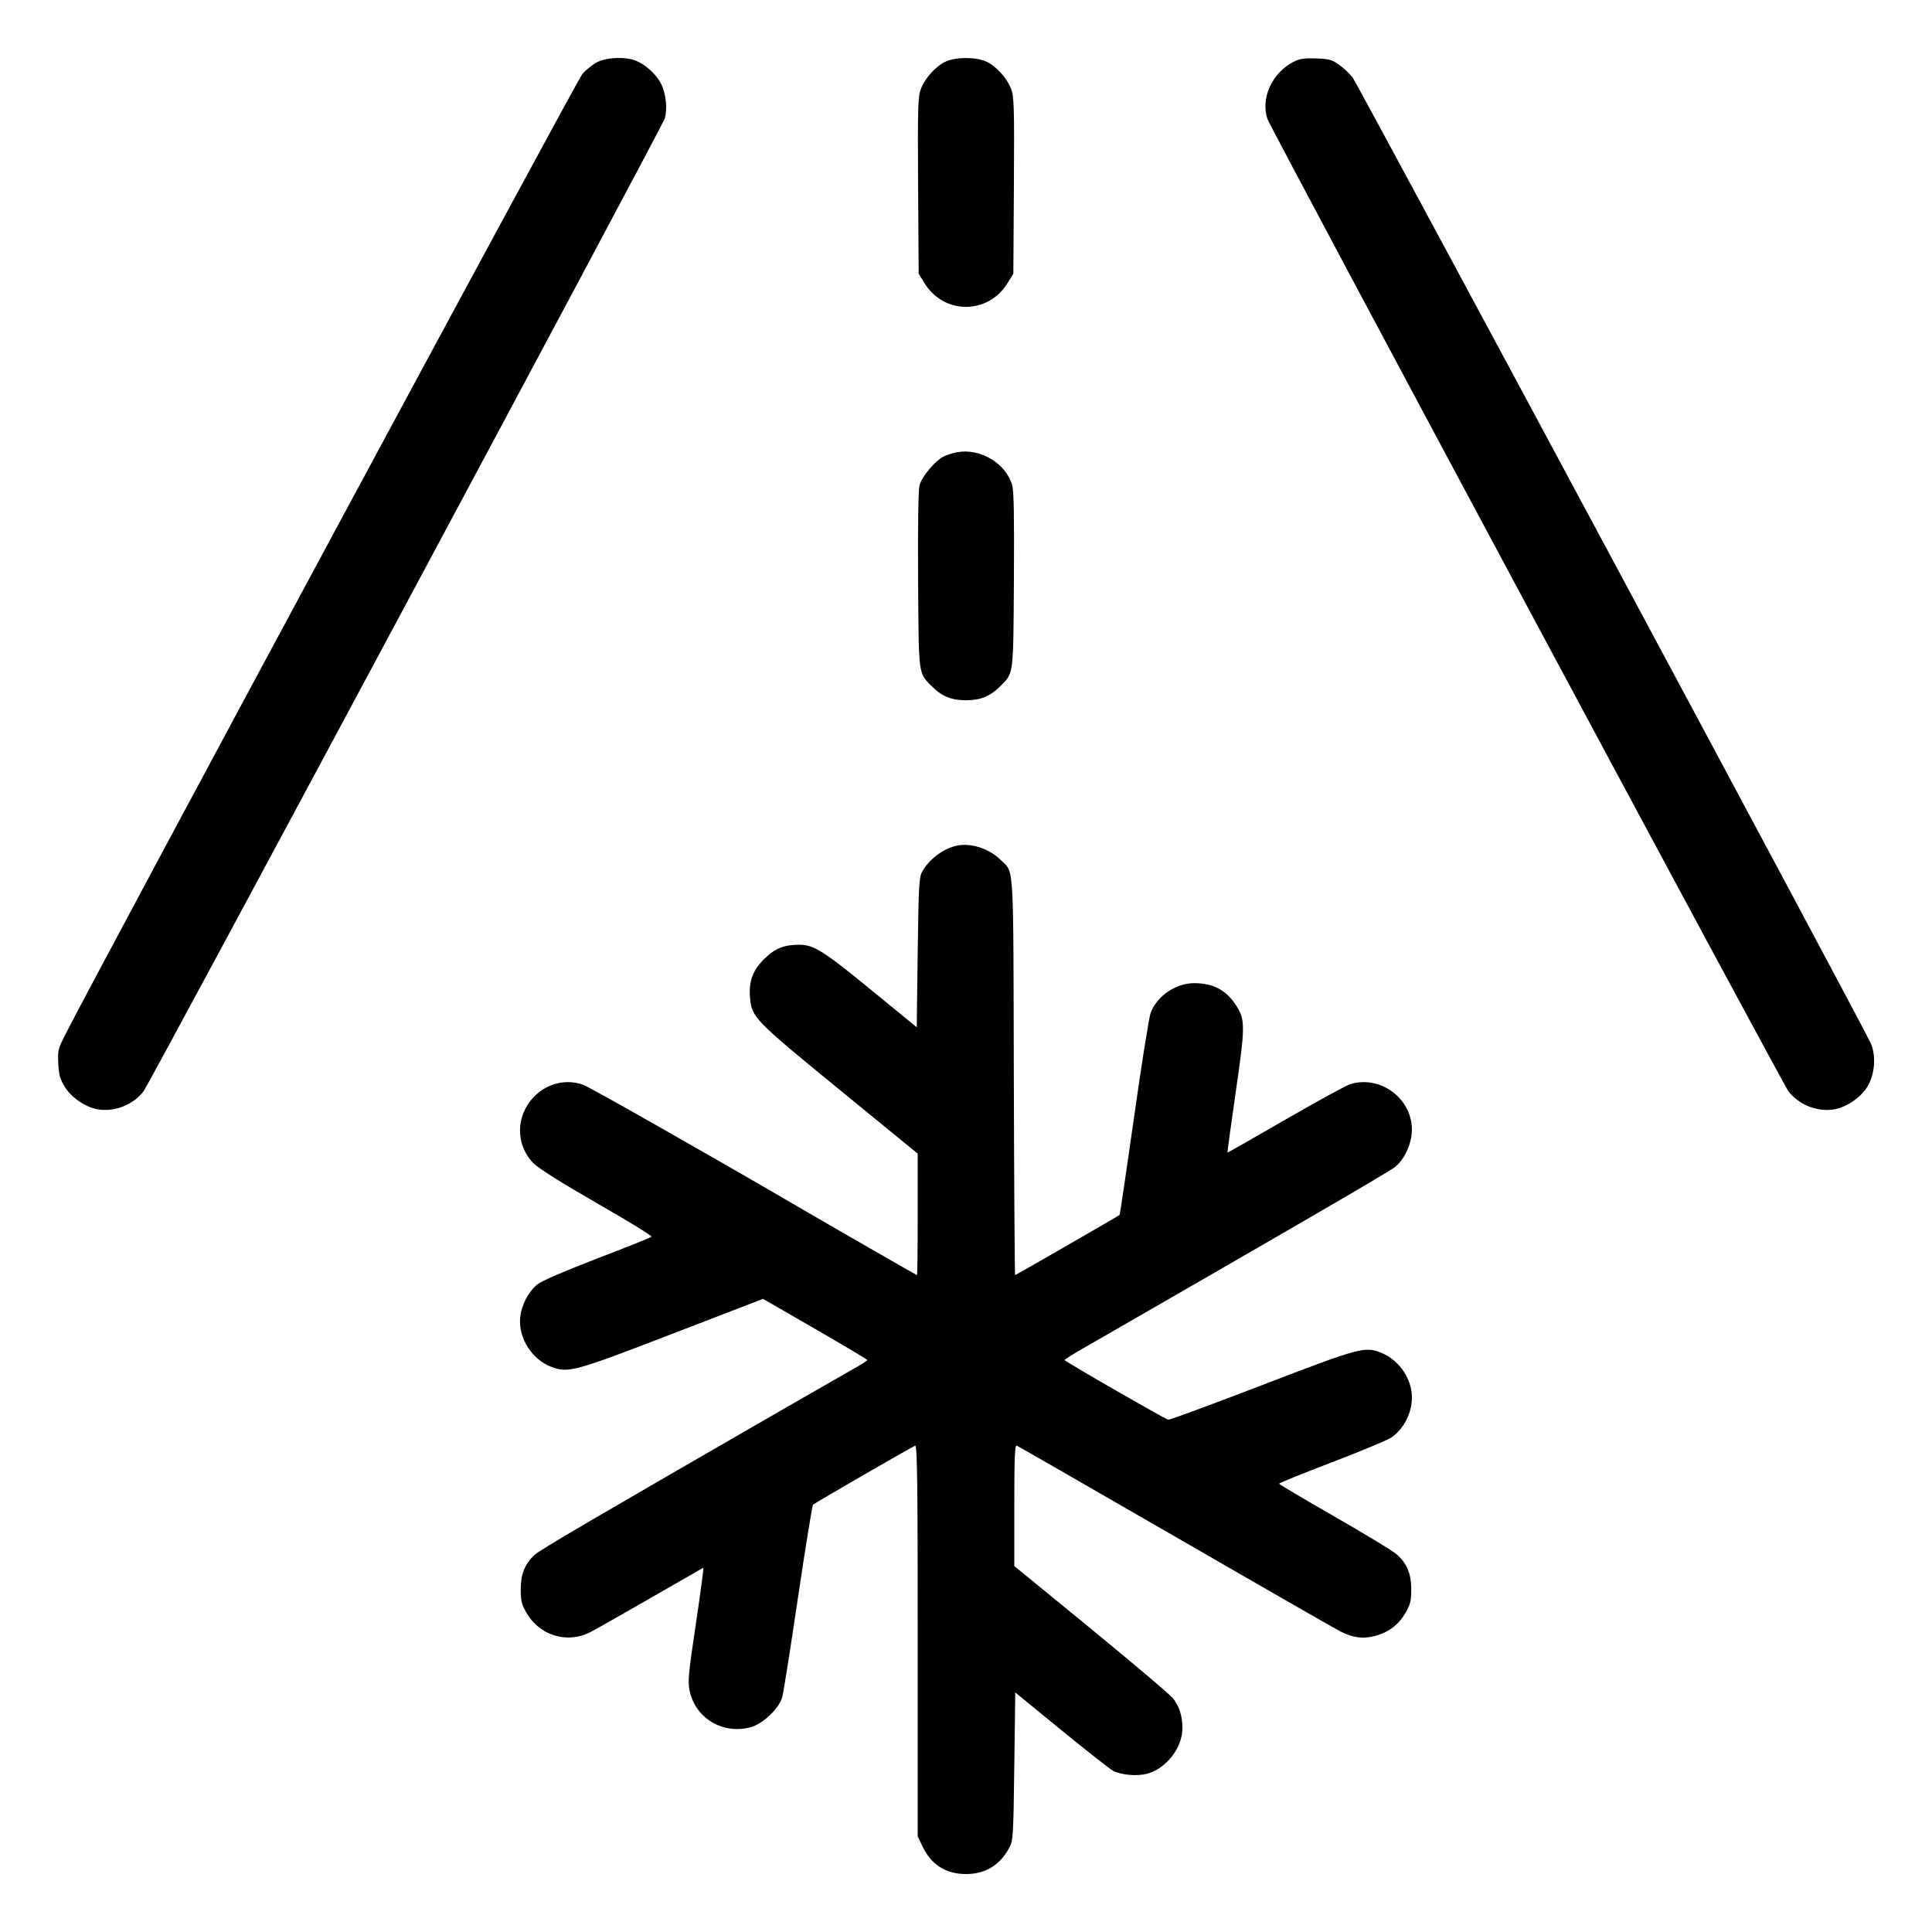 <svg xmlns="http://www.w3.org/2000/svg" viewBox="0 0 24 24"><path d="M7.421 0.771C7.365 0.799 7.28 0.866 7.233 0.921C7.167 0.998 1.226 12.035 0.812 12.85C0.721 13.029 0.716 13.051 0.724 13.213C0.731 13.353 0.746 13.406 0.805 13.502C0.89 13.64 1.074 13.762 1.23 13.783C1.435 13.812 1.66 13.719 1.784 13.555C1.865 13.448 8.218 1.591 8.256 1.476C8.294 1.359 8.274 1.162 8.211 1.039C8.154 0.926 8.024 0.806 7.904 0.756C7.776 0.702 7.545 0.71 7.421 0.771M11.748 0.765C11.626 0.82 11.49 0.97 11.439 1.106C11.403 1.201 11.399 1.33 11.405 2.306L11.412 3.4 11.485 3.518C11.726 3.91 12.274 3.91 12.515 3.518L12.588 3.4 12.595 2.306C12.601 1.33 12.597 1.201 12.561 1.106C12.51 0.97 12.374 0.82 12.252 0.765C12.124 0.706 11.876 0.706 11.748 0.765M16.069 0.768C15.802 0.905 15.659 1.217 15.744 1.477C15.782 1.592 22.135 13.447 22.216 13.555C22.34 13.719 22.565 13.812 22.77 13.783C22.926 13.762 23.11 13.64 23.195 13.503C23.291 13.347 23.309 13.116 23.237 12.955C23.143 12.742 16.865 1.042 16.801 0.96C16.765 0.914 16.69 0.844 16.634 0.804C16.545 0.741 16.508 0.731 16.348 0.726C16.202 0.721 16.145 0.729 16.069 0.768M11.888 5.618C11.833 5.628 11.756 5.653 11.717 5.674C11.612 5.728 11.452 5.921 11.423 6.027C11.407 6.087 11.401 6.508 11.405 7.206C11.413 8.41 11.406 8.356 11.577 8.527C11.699 8.65 11.82 8.699 12 8.699C12.18 8.699 12.301 8.65 12.423 8.527C12.594 8.356 12.587 8.409 12.595 7.212C12.6 6.429 12.595 6.104 12.574 6.029C12.498 5.756 12.177 5.564 11.888 5.618M11.868 10.509C11.701 10.553 11.536 10.681 11.453 10.833C11.417 10.899 11.411 11.018 11.4 11.835L11.388 12.761 10.836 12.309C10.23 11.812 10.11 11.736 9.928 11.736C9.737 11.736 9.624 11.782 9.491 11.915C9.35 12.056 9.3 12.192 9.317 12.392C9.337 12.637 9.369 12.67 10.428 13.536L11.4 14.331 11.4 15.086C11.4 15.501 11.396 15.84 11.391 15.84C11.384 15.84 10.351 15.246 9.816 14.934C8.768 14.323 7.319 13.501 7.244 13.475C7.031 13.4 6.796 13.457 6.634 13.624C6.402 13.862 6.402 14.229 6.633 14.456C6.695 14.517 7.001 14.709 7.423 14.951C7.802 15.168 8.104 15.354 8.094 15.363C8.084 15.373 7.78 15.495 7.417 15.634C7.01 15.791 6.726 15.913 6.674 15.956C6.565 16.044 6.476 16.216 6.462 16.366C6.437 16.619 6.606 16.887 6.847 16.979C7.058 17.06 7.134 17.039 8.357 16.567L9.479 16.135 10.127 16.509C10.484 16.715 10.776 16.889 10.775 16.895C10.775 16.902 10.697 16.952 10.601 17.005C10.506 17.059 10.136 17.271 9.78 17.476C7.365 18.868 6.701 19.257 6.641 19.315C6.519 19.43 6.469 19.553 6.469 19.74C6.468 19.88 6.479 19.928 6.536 20.028C6.694 20.311 7.033 20.421 7.32 20.282C7.366 20.26 7.701 20.07 8.064 19.861C8.427 19.652 8.73 19.478 8.737 19.475C8.744 19.471 8.702 19.783 8.645 20.168C8.554 20.773 8.543 20.885 8.565 20.995C8.634 21.344 8.98 21.552 9.329 21.455C9.481 21.412 9.681 21.22 9.718 21.08C9.733 21.025 9.821 20.469 9.913 19.844C10.006 19.22 10.09 18.701 10.099 18.692C10.121 18.671 11.326 17.975 11.368 17.959C11.394 17.949 11.4 18.376 11.4 20.379L11.4 22.812 11.457 22.932C11.567 23.164 11.748 23.28 12 23.28C12.24 23.28 12.42 23.171 12.536 22.956C12.586 22.864 12.588 22.825 12.6 21.942L12.612 21.024 13.185 21.493C13.501 21.751 13.791 21.979 13.83 21.999C13.929 22.05 14.128 22.067 14.249 22.034C14.489 21.969 14.688 21.713 14.688 21.469C14.688 21.318 14.654 21.208 14.575 21.101C14.543 21.058 14.085 20.67 13.558 20.238L12.6 19.454 12.6 18.701C12.6 18.107 12.606 17.949 12.63 17.958C12.647 17.965 13.535 18.475 14.604 19.092C15.673 19.71 16.597 20.239 16.656 20.269C16.814 20.348 16.943 20.363 17.094 20.319C17.262 20.27 17.381 20.176 17.464 20.028C17.521 19.928 17.532 19.88 17.531 19.74C17.53 19.546 17.477 19.419 17.346 19.305C17.302 19.266 16.956 19.056 16.577 18.839C16.199 18.622 15.889 18.438 15.889 18.431C15.888 18.423 16.18 18.305 16.538 18.168C16.895 18.031 17.229 17.893 17.279 17.86C17.451 17.748 17.561 17.51 17.536 17.3C17.511 17.087 17.361 16.889 17.163 16.807C16.958 16.721 16.897 16.738 15.677 17.207C15.053 17.447 14.529 17.64 14.512 17.636C14.467 17.625 13.226 16.911 13.225 16.895C13.224 16.888 13.329 16.822 13.458 16.748C16.086 15.237 17.251 14.559 17.328 14.498C17.434 14.413 17.517 14.253 17.535 14.096C17.584 13.686 17.174 13.347 16.775 13.467C16.725 13.482 16.362 13.681 15.968 13.908C15.574 14.136 15.25 14.32 15.248 14.318C15.245 14.317 15.291 13.98 15.35 13.572C15.469 12.752 15.469 12.668 15.36 12.497C15.237 12.302 15.077 12.215 14.839 12.213C14.607 12.212 14.371 12.372 14.293 12.585C14.273 12.639 14.18 13.224 14.087 13.884C13.993 14.544 13.913 15.087 13.908 15.092C13.895 15.105 12.619 15.84 12.61 15.84C12.605 15.84 12.598 14.73 12.594 13.374C12.587 10.638 12.6 10.852 12.43 10.682C12.285 10.537 12.046 10.463 11.868 10.509" stroke="none" fill="currentColor" fill-rule="evenodd" stroke-width="0.024"></path></svg>
